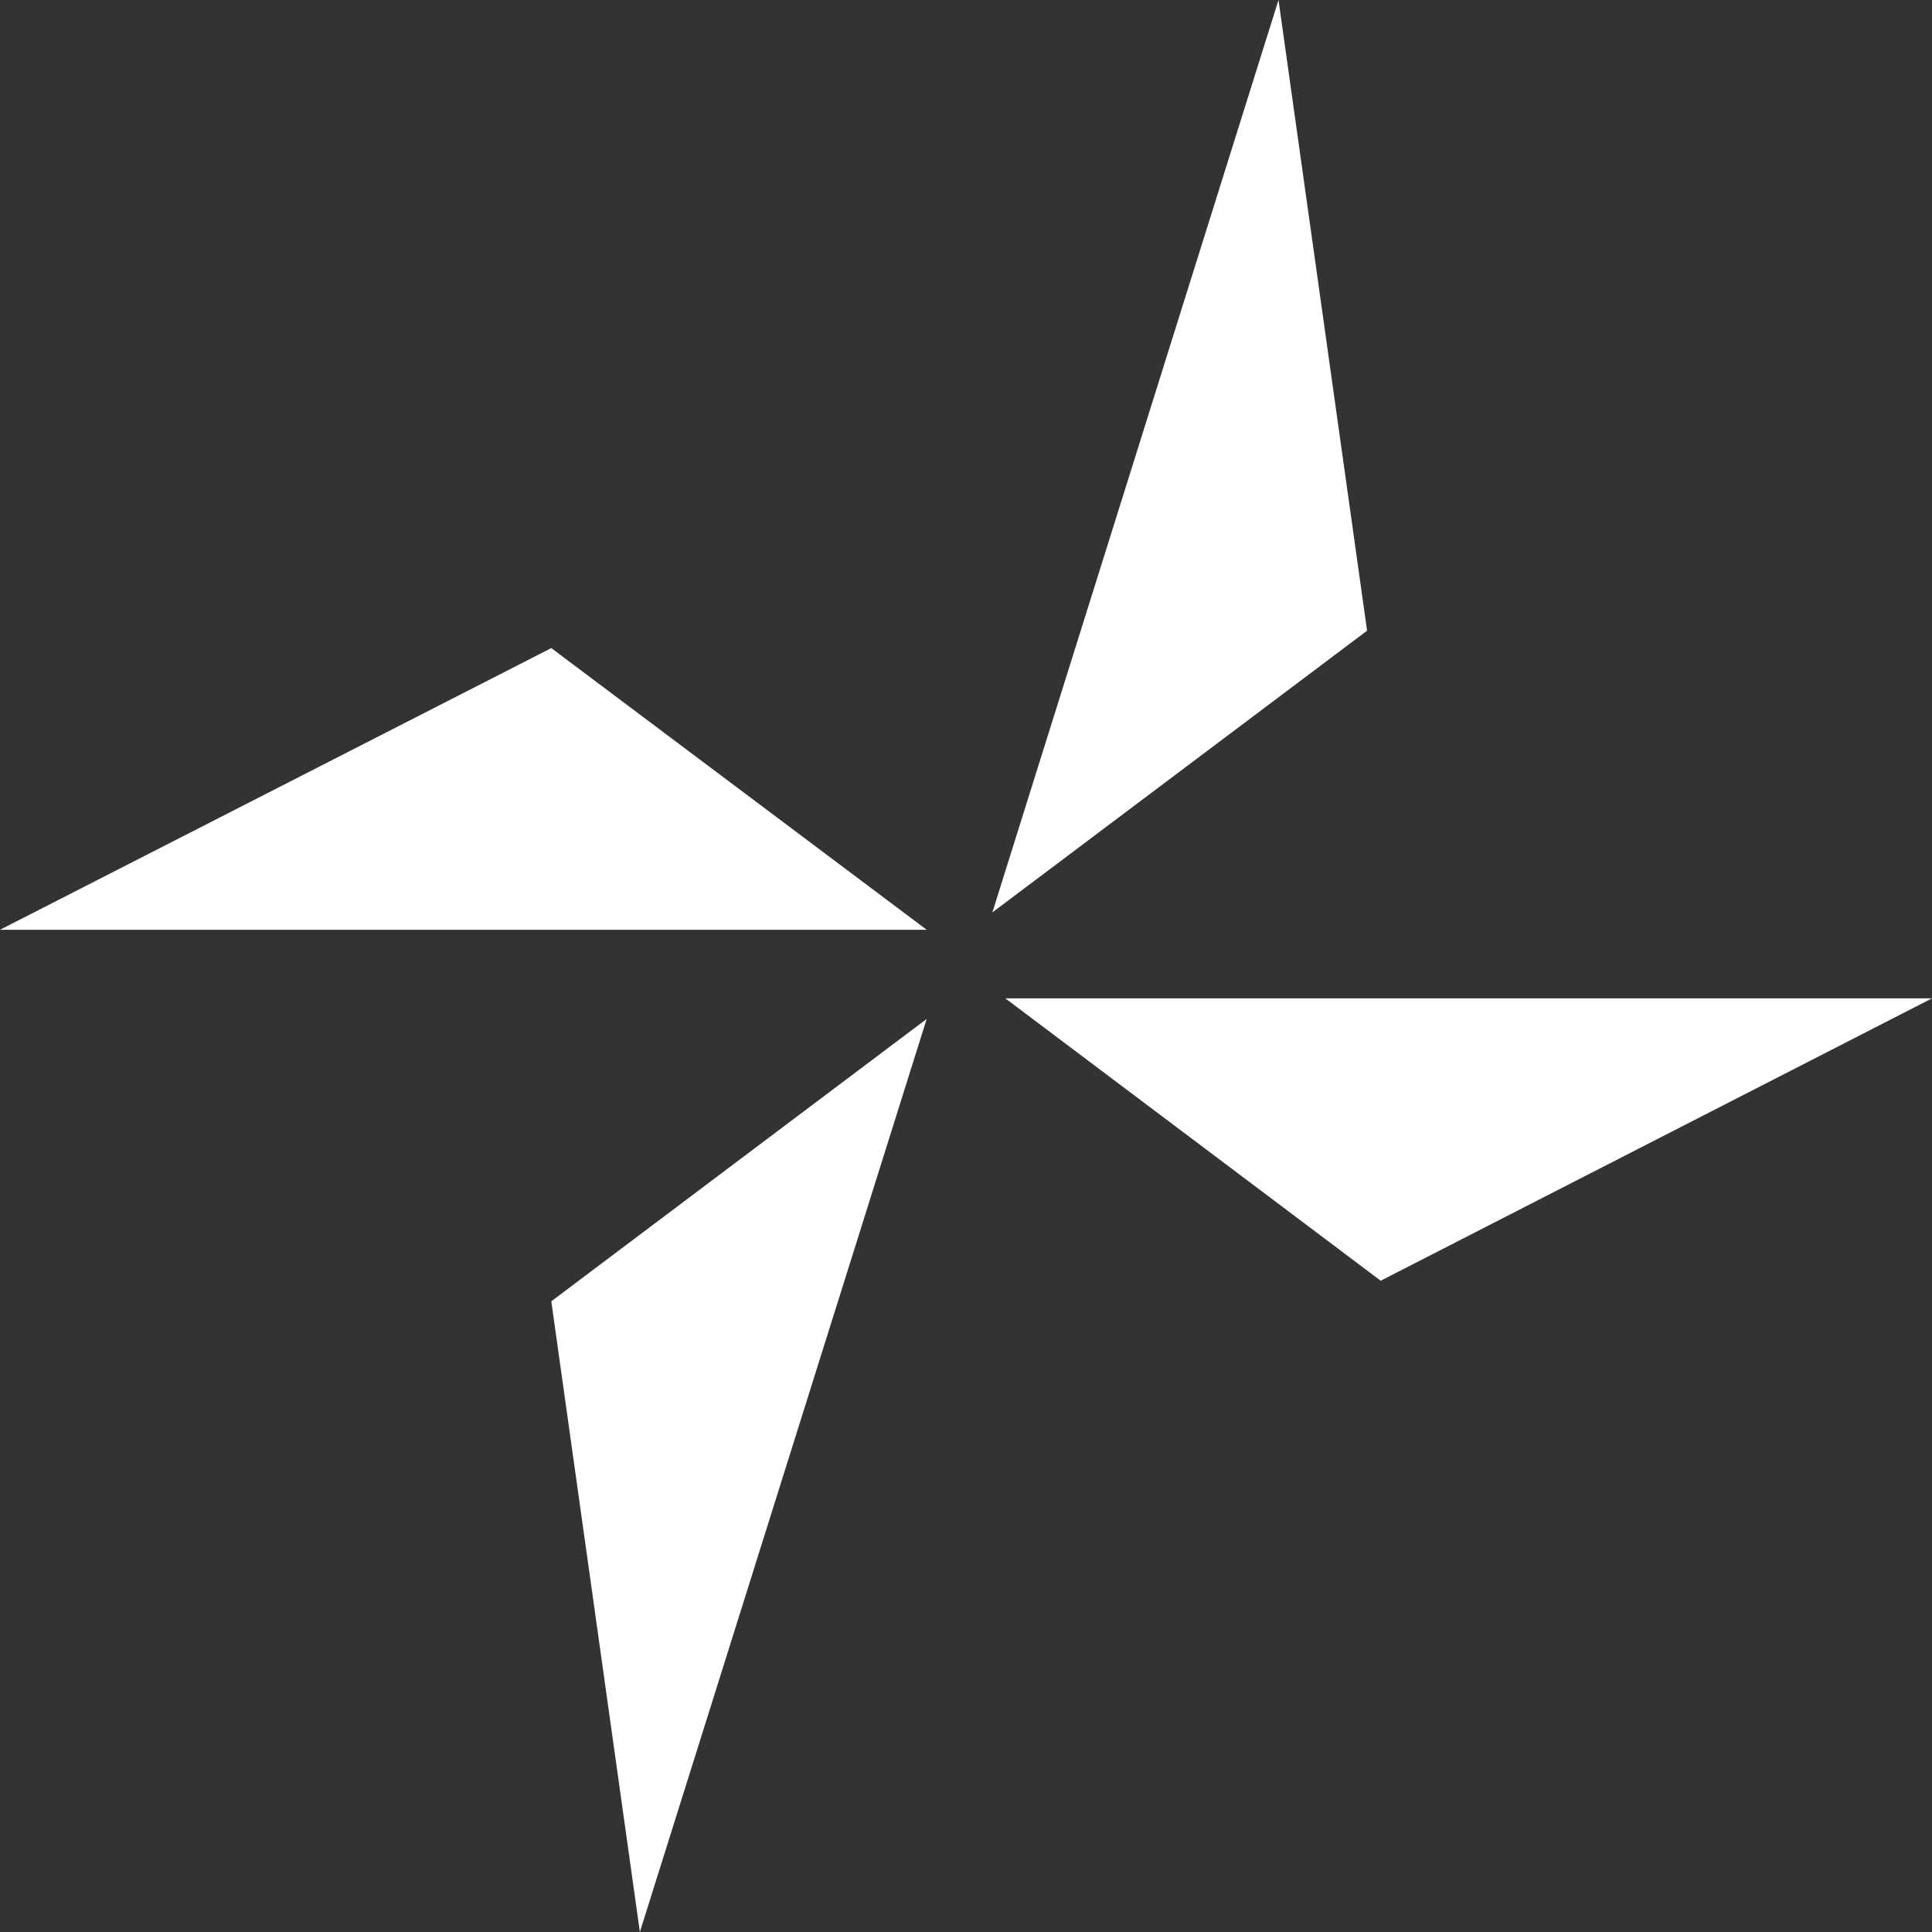 <?xml version="1.0" encoding="UTF-8"?> <svg xmlns="http://www.w3.org/2000/svg" width="20" height="20" viewBox="0 0 20 20" fill="none"><rect x="0" y="0" width="20" height="20" fill="#333333" stroke="none"/> <g clip-path="url(#clip0_29_696)"> <path d="M9.593 9.625L5.707 6.709L0 9.625H9.593Z" fill="white"></path> <path d="M10.407 10.335L14.293 13.258L20 10.335H10.407Z" fill="white"></path> <path d="M9.593 10.548L5.707 13.471L6.624 20L9.593 10.548Z" fill="white"></path> <path d="M10.273 9.445L14.152 6.529L13.235 0L10.273 9.445Z" fill="white"></path> </g> <defs> <clipPath id="clip0_29_696"> <rect width="20" height="20" fill="white"></rect> </clipPath> </defs> </svg> 